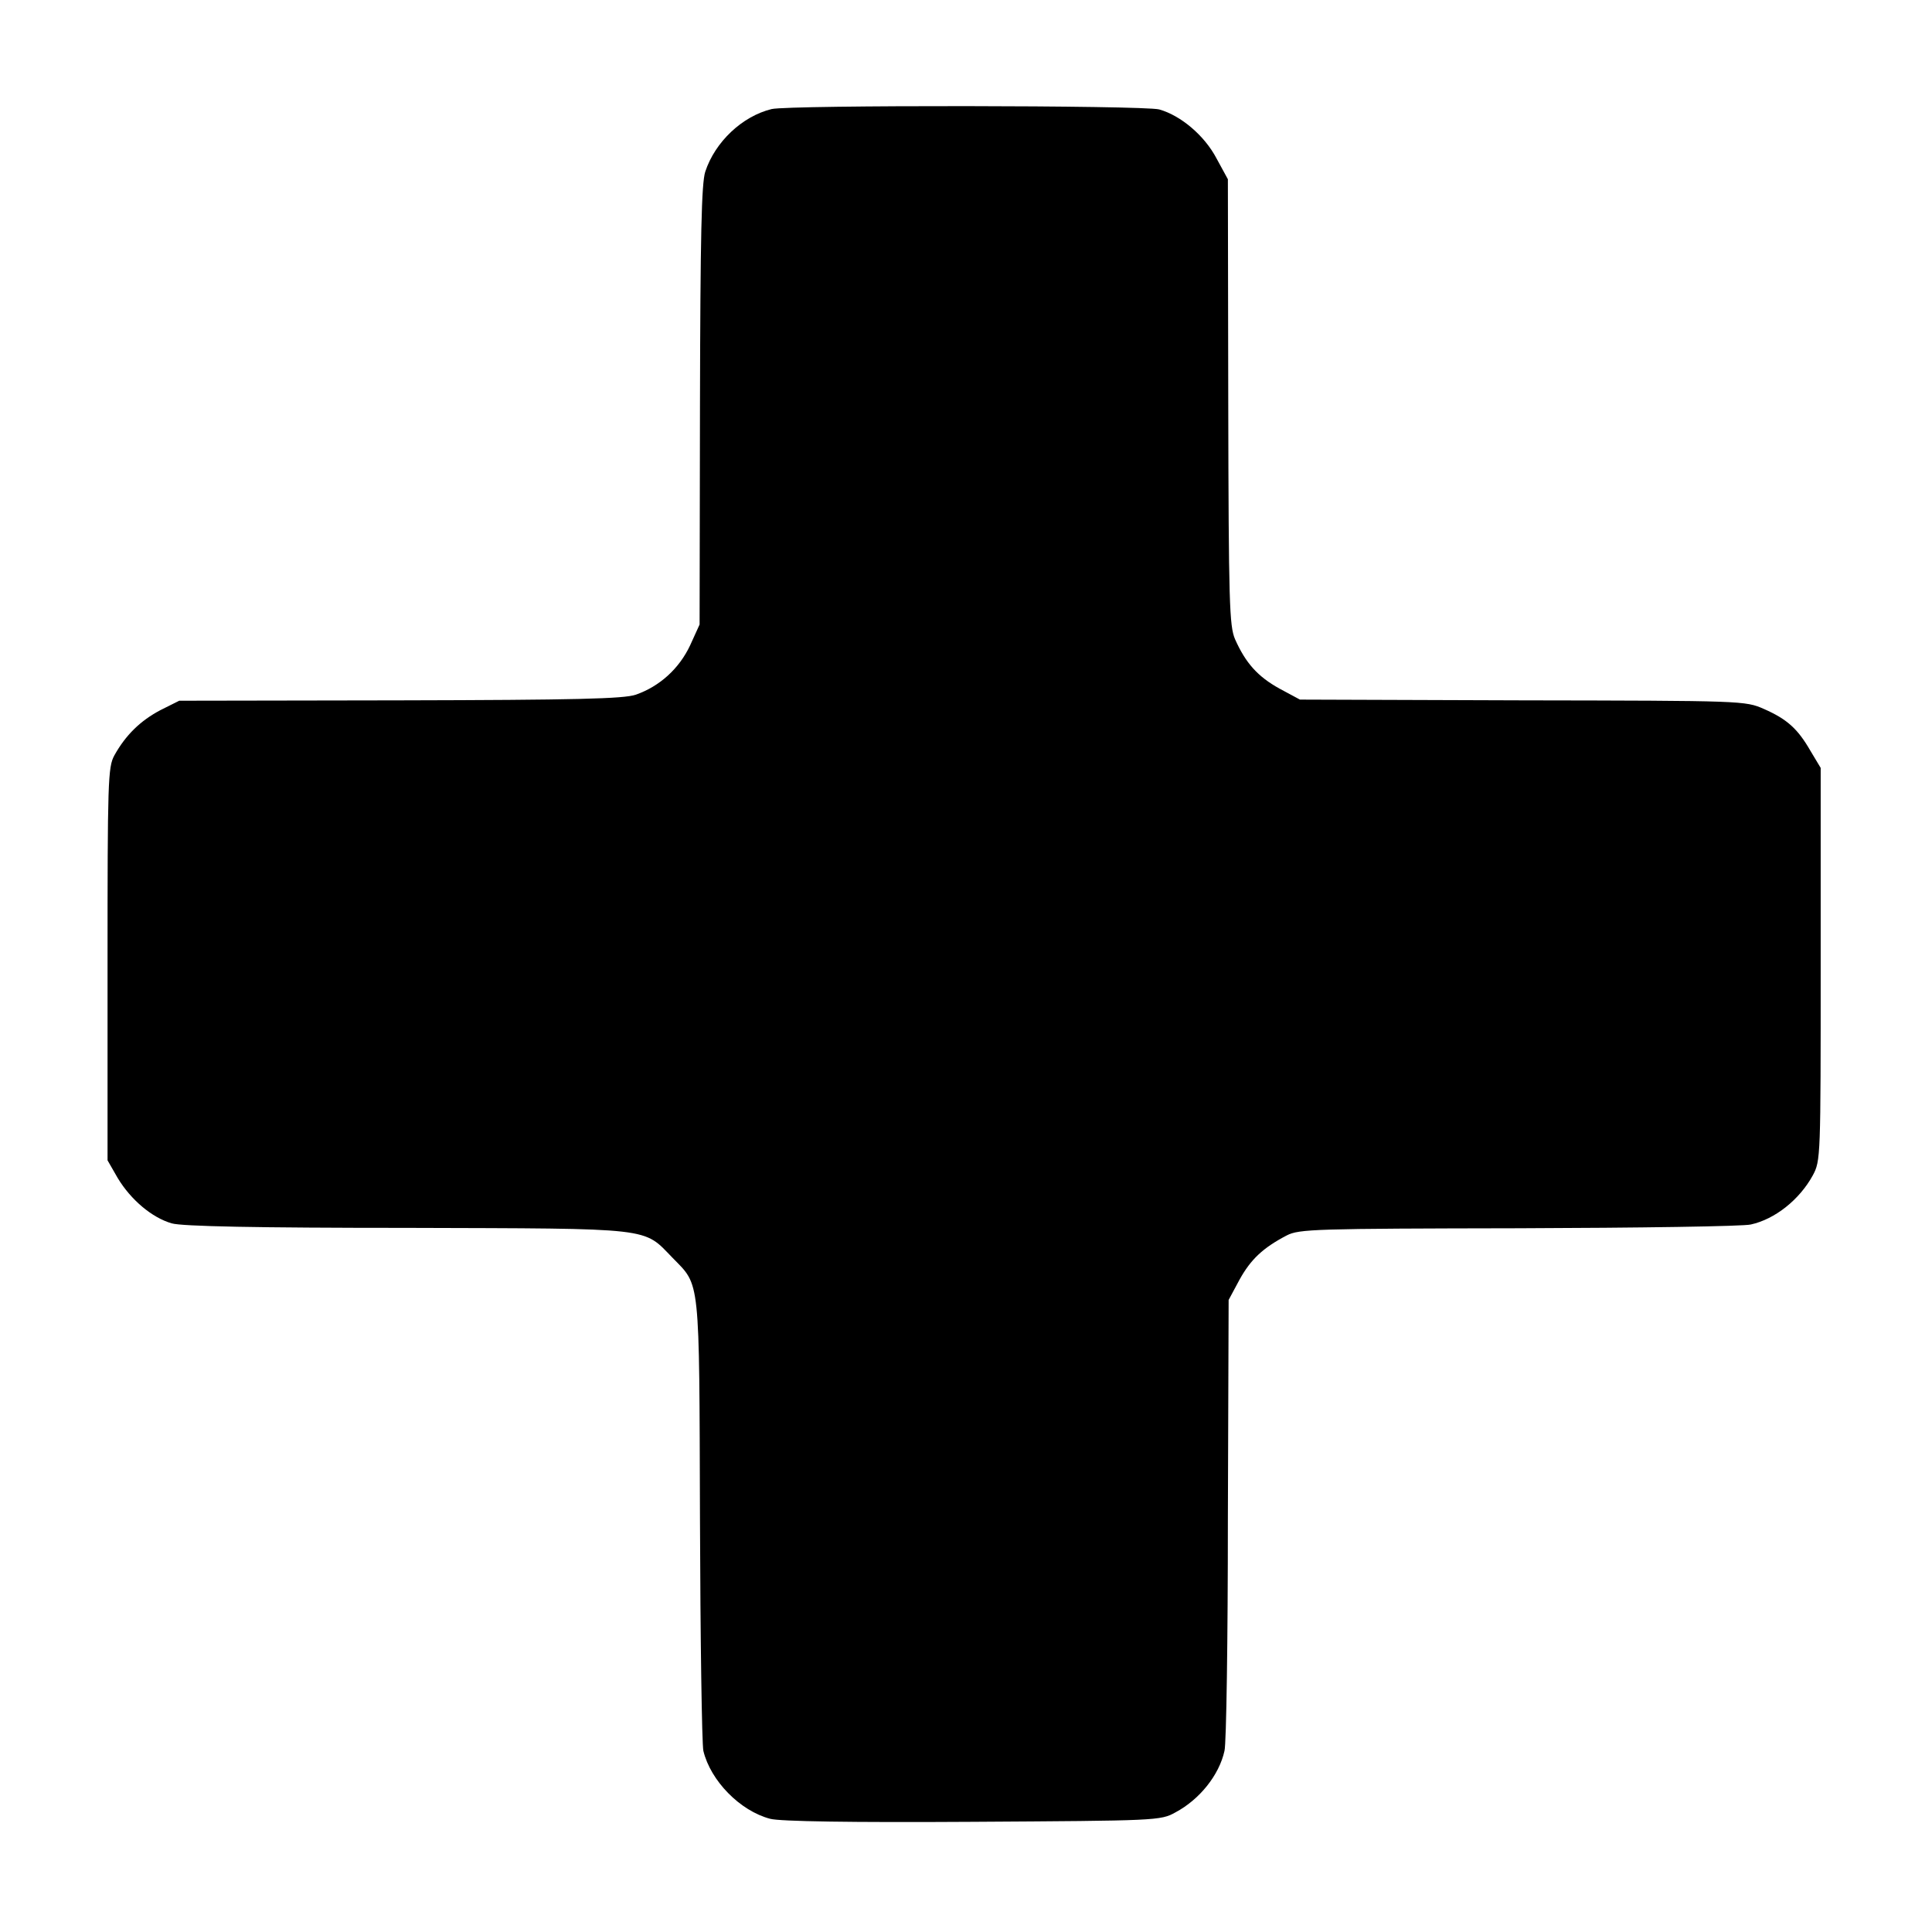 <?xml version="1.0" standalone="no"?>
<!DOCTYPE svg PUBLIC "-//W3C//DTD SVG 20010904//EN"
 "http://www.w3.org/TR/2001/REC-SVG-20010904/DTD/svg10.dtd">
<svg version="1.0" xmlns="http://www.w3.org/2000/svg"
 width="512pt" height="512pt" viewBox="0 0 512 512"
 preserveAspectRatio="xMidYMid meet">
<g transform="translate(0,512) scale(0.1,-0.1)"
fill="#000000" stroke="none">
<path d="M2045 4831 c-78 -19 -150 -87 -176 -166 -10 -31 -13 -168 -14 -620
l-1 -580 -25 -55 c-29 -62 -81 -109 -144 -131 -32 -11 -159 -14 -625 -15
l-585 -1 -50 -25 c-53 -28 -92 -66 -122 -120 -17 -31 -18 -69 -18 -553 l0
-520 27 -47 c35 -58 91 -105 143 -120 27 -8 225 -12 625 -12 659 -2 623 2 703
-80 73 -75 70 -45 72 -691 1 -319 5 -596 9 -615 19 -79 97 -159 177 -180 25
-7 216 -10 536 -8 488 3 499 3 538 25 64 34 116 99 130 163 5 19 9 296 9 615
l2 580 29 54 c30 54 62 84 125 117 33 17 75 18 615 19 319 1 596 5 615 10 64
14 129 66 164 130 21 39 21 47 21 560 l0 520 -27 45 c-34 59 -62 84 -123 111
-50 22 -55 22 -640 23 l-590 2 -54 29 c-58 32 -90 68 -118 131 -15 35 -17 94
-18 629 l-1 590 -30 55 c-32 61 -95 114 -152 130 -42 11 -979 12 -1027 1z"/>
</g>
</svg>
